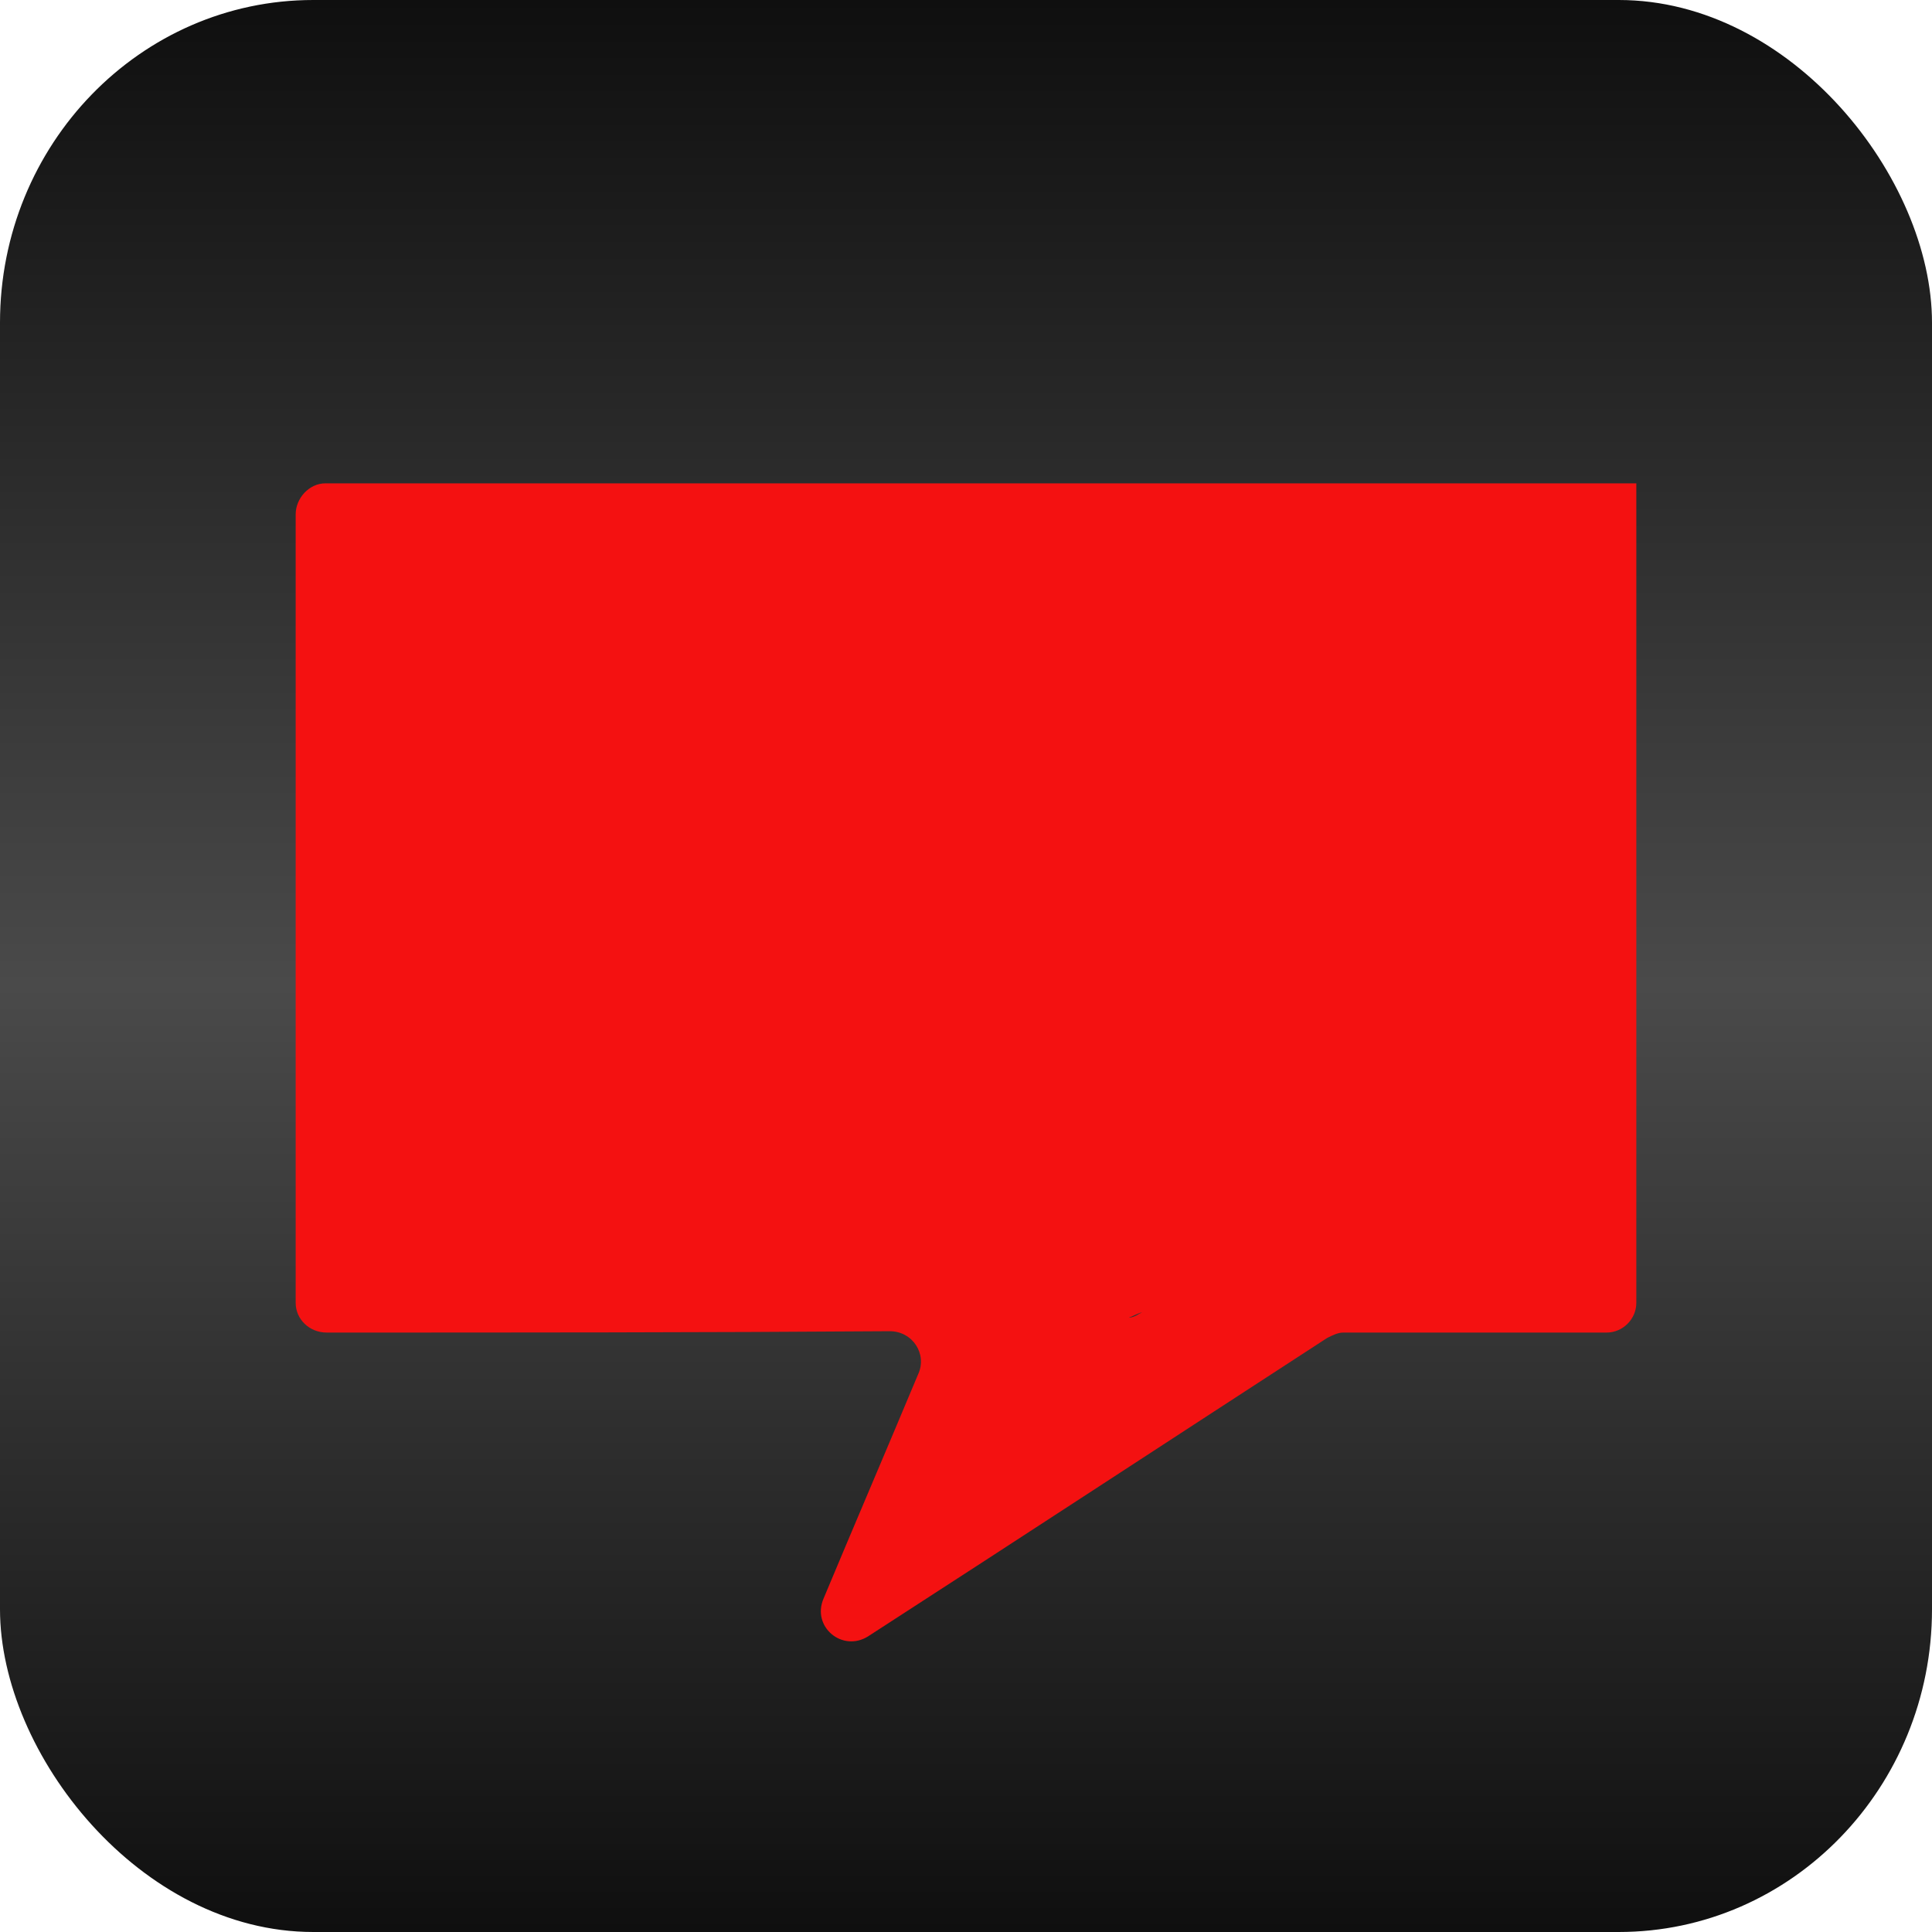 <svg xmlns="http://www.w3.org/2000/svg" xml:space="preserve" width="120px" height="120px" version="1.1" style="shape-rendering:geometricPrecision; text-rendering:geometricPrecision; image-rendering:optimizeQuality; fill-rule:evenodd; clip-rule:evenodd"
viewBox="0 0 14.31 14.31"
 xmlns:xlink="http://www.w3.org/1999/xlink">
 <defs>
  <style type="text/css">
   <![CDATA[
    .fil1 {fill:#F41111;fill-rule:nonzero}
    .fil0 {fill:url(#id0)}
   ]]>
  </style>
  <linearGradient id="id0" gradientUnits="userSpaceOnUse" x1="7.16" y1="14.31" x2="7.16" y2="0">
   <stop offset="0" style="stop-opacity:1; stop-color:#0F0F0F"/>
   <stop offset="0.49" style="stop-opacity:1; stop-color:#4A4A4A"/>
   <stop offset="1" style="stop-opacity:1; stop-color:#0F0F0F"/>
  </linearGradient>
 </defs>
 <g id="sdg_x0020_1">
  <rect class="fil0" width="14.31" height="14.31" rx="2.32" ry="2.39"/>
  <path class="fil1" d="M8.36 9.76c0.03,-0.01 0.06,-0.03 0.1,-0.04l-0.02 0.01c-0.03,0.02 -0.06,0.03 -0.08,0.03zm-5.95 -6.18c-0.12,0 -0.22,0.11 -0.22,0.23l0 5.84c0,0.12 0.1,0.22 0.23,0.22 1.39,0 2.78,0 4.17,-0.01 0.17,0 0.28,0.17 0.21,0.32 -0.23,0.55 -0.47,1.11 -0.7,1.66 -0.09,0.21 0.14,0.4 0.33,0.28 1.13,-0.73 2.26,-1.47 3.4,-2.21 0.04,-0.02 0.08,-0.04 0.12,-0.04l1.95 0c0.12,0 0.22,-0.1 0.22,-0.22l0 -6.07 -9.71 0z"/>
 </g>
</svg>
